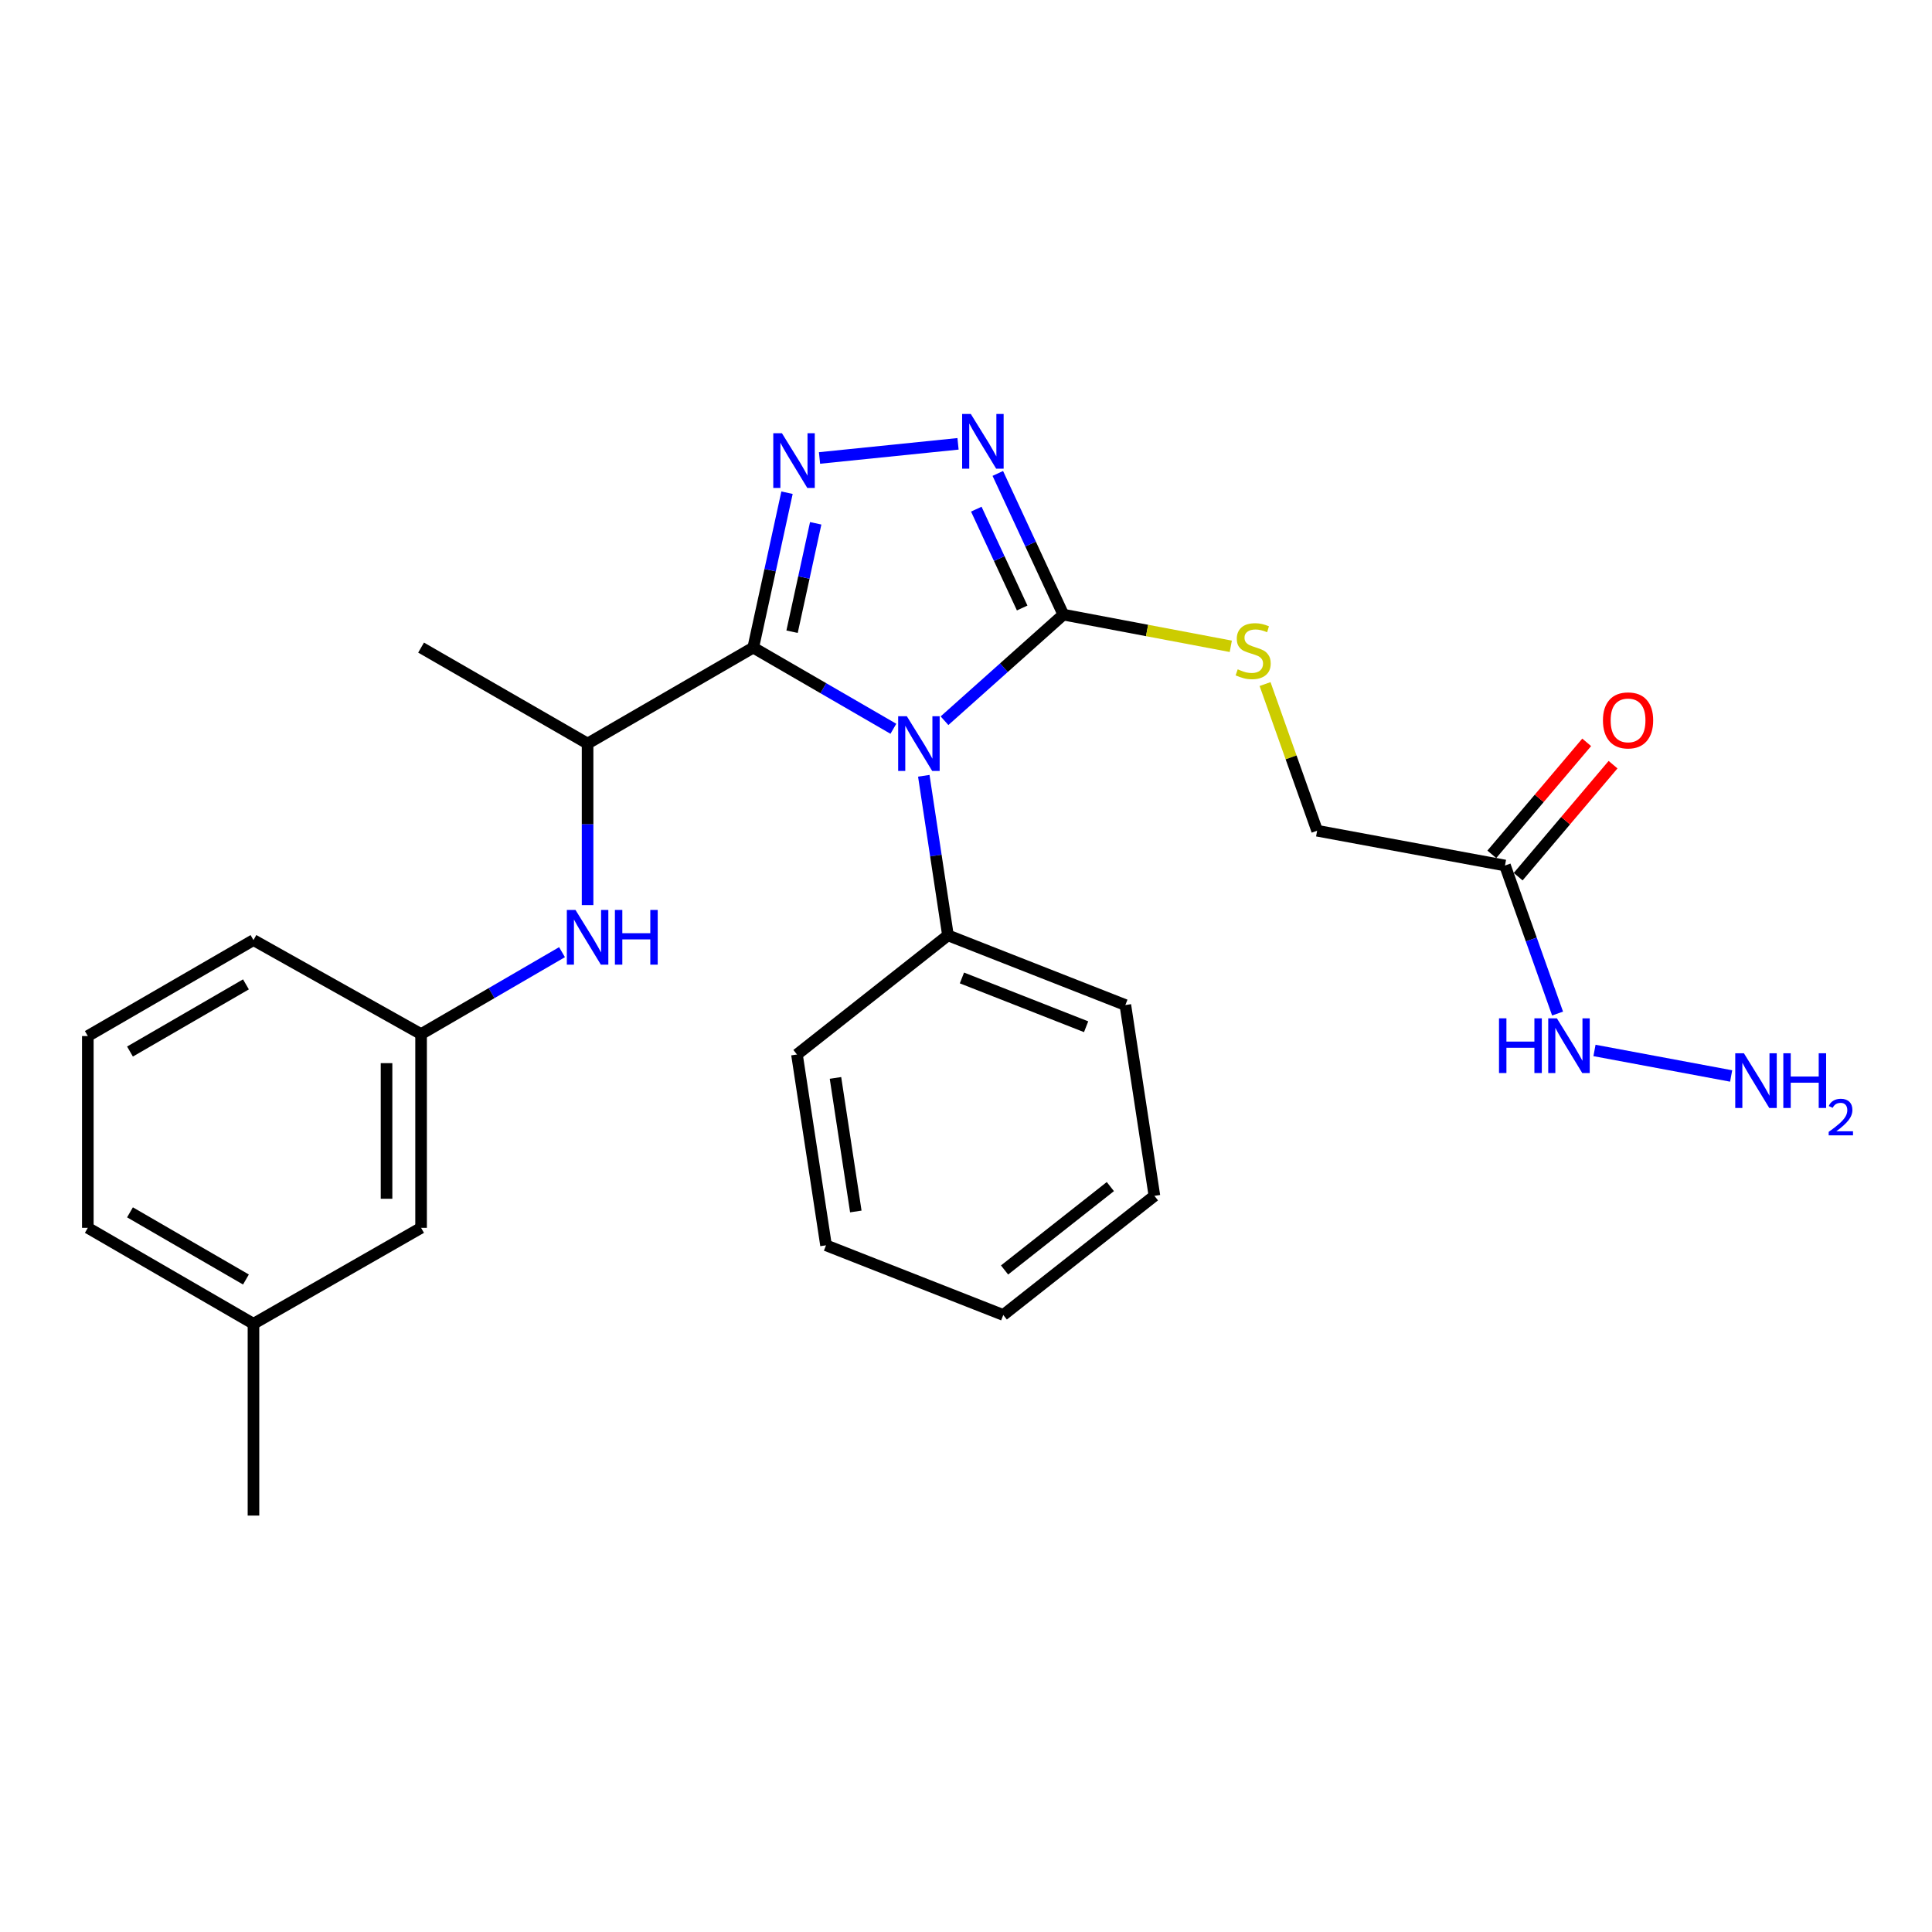 <?xml version='1.0' encoding='iso-8859-1'?>
<svg version='1.1' baseProfile='full'
              xmlns='http://www.w3.org/2000/svg'
                      xmlns:rdkit='http://www.rdkit.org/xml'
                      xmlns:xlink='http://www.w3.org/1999/xlink'
                  xml:space='preserve'
width='1000px' height='1000px' viewBox='0 0 1000 1000'>
<!-- END OF HEADER -->
<rect style='opacity:1.0;fill:#FFFFFF;stroke:none' width='1000' height='1000' x='0' y='0'> </rect>
<path class='bond-0' d='M 462.411,377.214 L 426.144,356.206' style='fill:none;fill-rule:evenodd;stroke:#0000FF;stroke-width:6px;stroke-linecap:butt;stroke-linejoin:miter;stroke-opacity:1' />
<path class='bond-0' d='M 426.144,356.206 L 389.876,335.198' style='fill:none;fill-rule:evenodd;stroke:#000000;stroke-width:6px;stroke-linecap:butt;stroke-linejoin:miter;stroke-opacity:1' />
<path class='bond-2' d='M 488.874,373.045 L 519.629,345.588' style='fill:none;fill-rule:evenodd;stroke:#0000FF;stroke-width:6px;stroke-linecap:butt;stroke-linejoin:miter;stroke-opacity:1' />
<path class='bond-2' d='M 519.629,345.588 L 550.384,318.131' style='fill:none;fill-rule:evenodd;stroke:#000000;stroke-width:6px;stroke-linecap:butt;stroke-linejoin:miter;stroke-opacity:1' />
<path class='bond-8' d='M 478.153,401.54 L 484.406,442.836' style='fill:none;fill-rule:evenodd;stroke:#0000FF;stroke-width:6px;stroke-linecap:butt;stroke-linejoin:miter;stroke-opacity:1' />
<path class='bond-8' d='M 484.406,442.836 L 490.66,484.133' style='fill:none;fill-rule:evenodd;stroke:#000000;stroke-width:6px;stroke-linecap:butt;stroke-linejoin:miter;stroke-opacity:1' />
<path class='bond-1' d='M 389.876,335.198 L 398.617,295.112' style='fill:none;fill-rule:evenodd;stroke:#000000;stroke-width:6px;stroke-linecap:butt;stroke-linejoin:miter;stroke-opacity:1' />
<path class='bond-1' d='M 398.617,295.112 L 407.359,255.026' style='fill:none;fill-rule:evenodd;stroke:#0000FF;stroke-width:6px;stroke-linecap:butt;stroke-linejoin:miter;stroke-opacity:1' />
<path class='bond-1' d='M 409.97,326.982 L 416.089,298.922' style='fill:none;fill-rule:evenodd;stroke:#000000;stroke-width:6px;stroke-linecap:butt;stroke-linejoin:miter;stroke-opacity:1' />
<path class='bond-1' d='M 416.089,298.922 L 422.207,270.861' style='fill:none;fill-rule:evenodd;stroke:#0000FF;stroke-width:6px;stroke-linecap:butt;stroke-linejoin:miter;stroke-opacity:1' />
<path class='bond-4' d='M 389.876,335.198 L 304.133,384.87' style='fill:none;fill-rule:evenodd;stroke:#000000;stroke-width:6px;stroke-linecap:butt;stroke-linejoin:miter;stroke-opacity:1' />
<path class='bond-26' d='M 424.183,237.042 L 495.875,229.727' style='fill:none;fill-rule:evenodd;stroke:#0000FF;stroke-width:6px;stroke-linecap:butt;stroke-linejoin:miter;stroke-opacity:1' />
<path class='bond-3' d='M 550.384,318.131 L 533.423,281.589' style='fill:none;fill-rule:evenodd;stroke:#000000;stroke-width:6px;stroke-linecap:butt;stroke-linejoin:miter;stroke-opacity:1' />
<path class='bond-3' d='M 533.423,281.589 L 516.461,245.047' style='fill:none;fill-rule:evenodd;stroke:#0000FF;stroke-width:6px;stroke-linecap:butt;stroke-linejoin:miter;stroke-opacity:1' />
<path class='bond-3' d='M 529.076,314.697 L 517.203,289.118' style='fill:none;fill-rule:evenodd;stroke:#000000;stroke-width:6px;stroke-linecap:butt;stroke-linejoin:miter;stroke-opacity:1' />
<path class='bond-3' d='M 517.203,289.118 L 505.33,263.539' style='fill:none;fill-rule:evenodd;stroke:#0000FF;stroke-width:6px;stroke-linecap:butt;stroke-linejoin:miter;stroke-opacity:1' />
<path class='bond-5' d='M 550.384,318.131 L 593.72,326.329' style='fill:none;fill-rule:evenodd;stroke:#000000;stroke-width:6px;stroke-linecap:butt;stroke-linejoin:miter;stroke-opacity:1' />
<path class='bond-5' d='M 593.72,326.329 L 637.055,334.528' style='fill:none;fill-rule:evenodd;stroke:#CCCC00;stroke-width:6px;stroke-linecap:butt;stroke-linejoin:miter;stroke-opacity:1' />
<path class='bond-7' d='M 304.133,384.87 L 304.133,426.675' style='fill:none;fill-rule:evenodd;stroke:#000000;stroke-width:6px;stroke-linecap:butt;stroke-linejoin:miter;stroke-opacity:1' />
<path class='bond-7' d='M 304.133,426.675 L 304.133,468.479' style='fill:none;fill-rule:evenodd;stroke:#0000FF;stroke-width:6px;stroke-linecap:butt;stroke-linejoin:miter;stroke-opacity:1' />
<path class='bond-16' d='M 304.133,384.87 L 217.953,335.198' style='fill:none;fill-rule:evenodd;stroke:#000000;stroke-width:6px;stroke-linecap:butt;stroke-linejoin:miter;stroke-opacity:1' />
<path class='bond-12' d='M 654.796,354.072 L 668.271,392.027' style='fill:none;fill-rule:evenodd;stroke:#CCCC00;stroke-width:6px;stroke-linecap:butt;stroke-linejoin:miter;stroke-opacity:1' />
<path class='bond-12' d='M 668.271,392.027 L 681.746,429.981' style='fill:none;fill-rule:evenodd;stroke:#000000;stroke-width:6px;stroke-linecap:butt;stroke-linejoin:miter;stroke-opacity:1' />
<path class='bond-6' d='M 778.982,447.982 L 681.746,429.981' style='fill:none;fill-rule:evenodd;stroke:#000000;stroke-width:6px;stroke-linecap:butt;stroke-linejoin:miter;stroke-opacity:1' />
<path class='bond-10' d='M 785.804,453.761 L 810.358,424.777' style='fill:none;fill-rule:evenodd;stroke:#000000;stroke-width:6px;stroke-linecap:butt;stroke-linejoin:miter;stroke-opacity:1' />
<path class='bond-10' d='M 810.358,424.777 L 834.912,395.793' style='fill:none;fill-rule:evenodd;stroke:#FF0000;stroke-width:6px;stroke-linecap:butt;stroke-linejoin:miter;stroke-opacity:1' />
<path class='bond-10' d='M 772.16,442.203 L 796.714,413.219' style='fill:none;fill-rule:evenodd;stroke:#000000;stroke-width:6px;stroke-linecap:butt;stroke-linejoin:miter;stroke-opacity:1' />
<path class='bond-10' d='M 796.714,413.219 L 821.268,384.234' style='fill:none;fill-rule:evenodd;stroke:#FF0000;stroke-width:6px;stroke-linecap:butt;stroke-linejoin:miter;stroke-opacity:1' />
<path class='bond-11' d='M 778.982,447.982 L 792.589,486.297' style='fill:none;fill-rule:evenodd;stroke:#000000;stroke-width:6px;stroke-linecap:butt;stroke-linejoin:miter;stroke-opacity:1' />
<path class='bond-11' d='M 792.589,486.297 L 806.196,524.611' style='fill:none;fill-rule:evenodd;stroke:#0000FF;stroke-width:6px;stroke-linecap:butt;stroke-linejoin:miter;stroke-opacity:1' />
<path class='bond-9' d='M 290.901,492.839 L 254.427,514.042' style='fill:none;fill-rule:evenodd;stroke:#0000FF;stroke-width:6px;stroke-linecap:butt;stroke-linejoin:miter;stroke-opacity:1' />
<path class='bond-9' d='M 254.427,514.042 L 217.953,535.245' style='fill:none;fill-rule:evenodd;stroke:#000000;stroke-width:6px;stroke-linecap:butt;stroke-linejoin:miter;stroke-opacity:1' />
<path class='bond-19' d='M 490.66,484.133 L 582.482,520.205' style='fill:none;fill-rule:evenodd;stroke:#000000;stroke-width:6px;stroke-linecap:butt;stroke-linejoin:miter;stroke-opacity:1' />
<path class='bond-19' d='M 497.895,506.187 L 562.171,531.437' style='fill:none;fill-rule:evenodd;stroke:#000000;stroke-width:6px;stroke-linecap:butt;stroke-linejoin:miter;stroke-opacity:1' />
<path class='bond-20' d='M 490.66,484.133 L 412.507,545.805' style='fill:none;fill-rule:evenodd;stroke:#000000;stroke-width:6px;stroke-linecap:butt;stroke-linejoin:miter;stroke-opacity:1' />
<path class='bond-13' d='M 217.953,535.245 L 217.953,635.522' style='fill:none;fill-rule:evenodd;stroke:#000000;stroke-width:6px;stroke-linecap:butt;stroke-linejoin:miter;stroke-opacity:1' />
<path class='bond-13' d='M 200.072,550.287 L 200.072,620.48' style='fill:none;fill-rule:evenodd;stroke:#000000;stroke-width:6px;stroke-linecap:butt;stroke-linejoin:miter;stroke-opacity:1' />
<path class='bond-18' d='M 217.953,535.245 L 131.197,486.587' style='fill:none;fill-rule:evenodd;stroke:#000000;stroke-width:6px;stroke-linecap:butt;stroke-linejoin:miter;stroke-opacity:1' />
<path class='bond-14' d='M 825.305,543.711 L 896.037,556.923' style='fill:none;fill-rule:evenodd;stroke:#0000FF;stroke-width:6px;stroke-linecap:butt;stroke-linejoin:miter;stroke-opacity:1' />
<path class='bond-15' d='M 217.953,635.522 L 131.197,685.193' style='fill:none;fill-rule:evenodd;stroke:#000000;stroke-width:6px;stroke-linecap:butt;stroke-linejoin:miter;stroke-opacity:1' />
<path class='bond-22' d='M 131.197,685.193 L 131.197,784.457' style='fill:none;fill-rule:evenodd;stroke:#000000;stroke-width:6px;stroke-linecap:butt;stroke-linejoin:miter;stroke-opacity:1' />
<path class='bond-28' d='M 131.197,685.193 L 45.455,635.522' style='fill:none;fill-rule:evenodd;stroke:#000000;stroke-width:6px;stroke-linecap:butt;stroke-linejoin:miter;stroke-opacity:1' />
<path class='bond-28' d='M 127.3,662.27 L 67.279,627.5' style='fill:none;fill-rule:evenodd;stroke:#000000;stroke-width:6px;stroke-linecap:butt;stroke-linejoin:miter;stroke-opacity:1' />
<path class='bond-17' d='M 45.455,536.258 L 131.197,486.587' style='fill:none;fill-rule:evenodd;stroke:#000000;stroke-width:6px;stroke-linecap:butt;stroke-linejoin:miter;stroke-opacity:1' />
<path class='bond-17' d='M 67.279,544.28 L 127.3,509.51' style='fill:none;fill-rule:evenodd;stroke:#000000;stroke-width:6px;stroke-linecap:butt;stroke-linejoin:miter;stroke-opacity:1' />
<path class='bond-21' d='M 45.455,536.258 L 45.455,635.522' style='fill:none;fill-rule:evenodd;stroke:#000000;stroke-width:6px;stroke-linecap:butt;stroke-linejoin:miter;stroke-opacity:1' />
<path class='bond-23' d='M 582.482,520.205 L 597.523,618.971' style='fill:none;fill-rule:evenodd;stroke:#000000;stroke-width:6px;stroke-linecap:butt;stroke-linejoin:miter;stroke-opacity:1' />
<path class='bond-24' d='M 412.507,545.805 L 427.547,644.562' style='fill:none;fill-rule:evenodd;stroke:#000000;stroke-width:6px;stroke-linecap:butt;stroke-linejoin:miter;stroke-opacity:1' />
<path class='bond-24' d='M 432.44,557.926 L 442.969,627.056' style='fill:none;fill-rule:evenodd;stroke:#000000;stroke-width:6px;stroke-linecap:butt;stroke-linejoin:miter;stroke-opacity:1' />
<path class='bond-27' d='M 597.523,618.971 L 519.29,680.633' style='fill:none;fill-rule:evenodd;stroke:#000000;stroke-width:6px;stroke-linecap:butt;stroke-linejoin:miter;stroke-opacity:1' />
<path class='bond-27' d='M 574.719,614.177 L 519.956,657.34' style='fill:none;fill-rule:evenodd;stroke:#000000;stroke-width:6px;stroke-linecap:butt;stroke-linejoin:miter;stroke-opacity:1' />
<path class='bond-25' d='M 427.547,644.562 L 519.29,680.633' style='fill:none;fill-rule:evenodd;stroke:#000000;stroke-width:6px;stroke-linecap:butt;stroke-linejoin:miter;stroke-opacity:1' />
<path  class='atom-0' d='M 469.369 370.71
L 478.649 385.71
Q 479.569 387.19, 481.049 389.87
Q 482.529 392.55, 482.609 392.71
L 482.609 370.71
L 486.369 370.71
L 486.369 399.03
L 482.489 399.03
L 472.529 382.63
Q 471.369 380.71, 470.129 378.51
Q 468.929 376.31, 468.569 375.63
L 468.569 399.03
L 464.889 399.03
L 464.889 370.71
L 469.369 370.71
' fill='#0000FF'/>
<path  class='atom-2' d='M 404.727 224.229
L 414.007 239.229
Q 414.927 240.709, 416.407 243.389
Q 417.887 246.069, 417.967 246.229
L 417.967 224.229
L 421.727 224.229
L 421.727 252.549
L 417.847 252.549
L 407.887 236.149
Q 406.727 234.229, 405.487 232.029
Q 404.287 229.829, 403.927 229.149
L 403.927 252.549
L 400.247 252.549
L 400.247 224.229
L 404.727 224.229
' fill='#0000FF'/>
<path  class='atom-4' d='M 502.48 214.255
L 511.76 229.255
Q 512.68 230.735, 514.16 233.415
Q 515.64 236.095, 515.72 236.255
L 515.72 214.255
L 519.48 214.255
L 519.48 242.575
L 515.6 242.575
L 505.64 226.175
Q 504.48 224.255, 503.24 222.055
Q 502.04 219.855, 501.68 219.175
L 501.68 242.575
L 498 242.575
L 498 214.255
L 502.48 214.255
' fill='#0000FF'/>
<path  class='atom-6' d='M 640.635 346.438
Q 640.955 346.558, 642.275 347.118
Q 643.595 347.678, 645.035 348.038
Q 646.515 348.358, 647.955 348.358
Q 650.635 348.358, 652.195 347.078
Q 653.755 345.758, 653.755 343.478
Q 653.755 341.918, 652.955 340.958
Q 652.195 339.998, 650.995 339.478
Q 649.795 338.958, 647.795 338.358
Q 645.275 337.598, 643.755 336.878
Q 642.275 336.158, 641.195 334.638
Q 640.155 333.118, 640.155 330.558
Q 640.155 326.998, 642.555 324.798
Q 644.995 322.598, 649.795 322.598
Q 653.075 322.598, 656.795 324.158
L 655.875 327.238
Q 652.475 325.838, 649.915 325.838
Q 647.155 325.838, 645.635 326.998
Q 644.115 328.118, 644.155 330.078
Q 644.155 331.598, 644.915 332.518
Q 645.715 333.438, 646.835 333.958
Q 647.995 334.478, 649.915 335.078
Q 652.475 335.878, 653.995 336.678
Q 655.515 337.478, 656.595 339.118
Q 657.715 340.718, 657.715 343.478
Q 657.715 347.398, 655.075 349.518
Q 652.475 351.598, 648.115 351.598
Q 645.595 351.598, 643.675 351.038
Q 641.795 350.518, 639.555 349.598
L 640.635 346.438
' fill='#CCCC00'/>
<path  class='atom-8' d='M 297.873 470.986
L 307.153 485.986
Q 308.073 487.466, 309.553 490.146
Q 311.033 492.826, 311.113 492.986
L 311.113 470.986
L 314.873 470.986
L 314.873 499.306
L 310.993 499.306
L 301.033 482.906
Q 299.873 480.986, 298.633 478.786
Q 297.433 476.586, 297.073 475.906
L 297.073 499.306
L 293.393 499.306
L 293.393 470.986
L 297.873 470.986
' fill='#0000FF'/>
<path  class='atom-8' d='M 318.273 470.986
L 322.113 470.986
L 322.113 483.026
L 336.593 483.026
L 336.593 470.986
L 340.433 470.986
L 340.433 499.306
L 336.593 499.306
L 336.593 486.226
L 322.113 486.226
L 322.113 499.306
L 318.273 499.306
L 318.273 470.986
' fill='#0000FF'/>
<path  class='atom-11' d='M 829.681 372.87
Q 829.681 366.07, 833.041 362.27
Q 836.401 358.47, 842.681 358.47
Q 848.961 358.47, 852.321 362.27
Q 855.681 366.07, 855.681 372.87
Q 855.681 379.75, 852.281 383.67
Q 848.881 387.55, 842.681 387.55
Q 836.441 387.55, 833.041 383.67
Q 829.681 379.79, 829.681 372.87
M 842.681 384.35
Q 847.001 384.35, 849.321 381.47
Q 851.681 378.55, 851.681 372.87
Q 851.681 367.31, 849.321 364.51
Q 847.001 361.67, 842.681 361.67
Q 838.361 361.67, 836.001 364.47
Q 833.681 367.27, 833.681 372.87
Q 833.681 378.59, 836.001 381.47
Q 838.361 384.35, 842.681 384.35
' fill='#FF0000'/>
<path  class='atom-12' d='M 775.883 527.085
L 779.723 527.085
L 779.723 539.125
L 794.203 539.125
L 794.203 527.085
L 798.043 527.085
L 798.043 555.405
L 794.203 555.405
L 794.203 542.325
L 779.723 542.325
L 779.723 555.405
L 775.883 555.405
L 775.883 527.085
' fill='#0000FF'/>
<path  class='atom-12' d='M 805.843 527.085
L 815.123 542.085
Q 816.043 543.565, 817.523 546.245
Q 819.003 548.925, 819.083 549.085
L 819.083 527.085
L 822.843 527.085
L 822.843 555.405
L 818.963 555.405
L 809.003 539.005
Q 807.843 537.085, 806.603 534.885
Q 805.403 532.685, 805.043 532.005
L 805.043 555.405
L 801.363 555.405
L 801.363 527.085
L 805.843 527.085
' fill='#0000FF'/>
<path  class='atom-15' d='M 902.643 545.166
L 911.923 560.166
Q 912.843 561.646, 914.323 564.326
Q 915.803 567.006, 915.883 567.166
L 915.883 545.166
L 919.643 545.166
L 919.643 573.486
L 915.763 573.486
L 905.803 557.086
Q 904.643 555.166, 903.403 552.966
Q 902.203 550.766, 901.843 550.086
L 901.843 573.486
L 898.163 573.486
L 898.163 545.166
L 902.643 545.166
' fill='#0000FF'/>
<path  class='atom-15' d='M 923.043 545.166
L 926.883 545.166
L 926.883 557.206
L 941.363 557.206
L 941.363 545.166
L 945.203 545.166
L 945.203 573.486
L 941.363 573.486
L 941.363 560.406
L 926.883 560.406
L 926.883 573.486
L 923.043 573.486
L 923.043 545.166
' fill='#0000FF'/>
<path  class='atom-15' d='M 946.576 572.492
Q 947.262 570.723, 948.899 569.747
Q 950.536 568.743, 952.806 568.743
Q 955.631 568.743, 957.215 570.275
Q 958.799 571.806, 958.799 574.525
Q 958.799 577.297, 956.74 579.884
Q 954.707 582.471, 950.483 585.534
L 959.116 585.534
L 959.116 587.646
L 946.523 587.646
L 946.523 585.877
Q 950.008 583.395, 952.067 581.547
Q 954.153 579.699, 955.156 578.036
Q 956.159 576.373, 956.159 574.657
Q 956.159 572.862, 955.261 571.859
Q 954.364 570.855, 952.806 570.855
Q 951.301 570.855, 950.298 571.463
Q 949.295 572.07, 948.582 573.416
L 946.576 572.492
' fill='#0000FF'/>
</svg>
